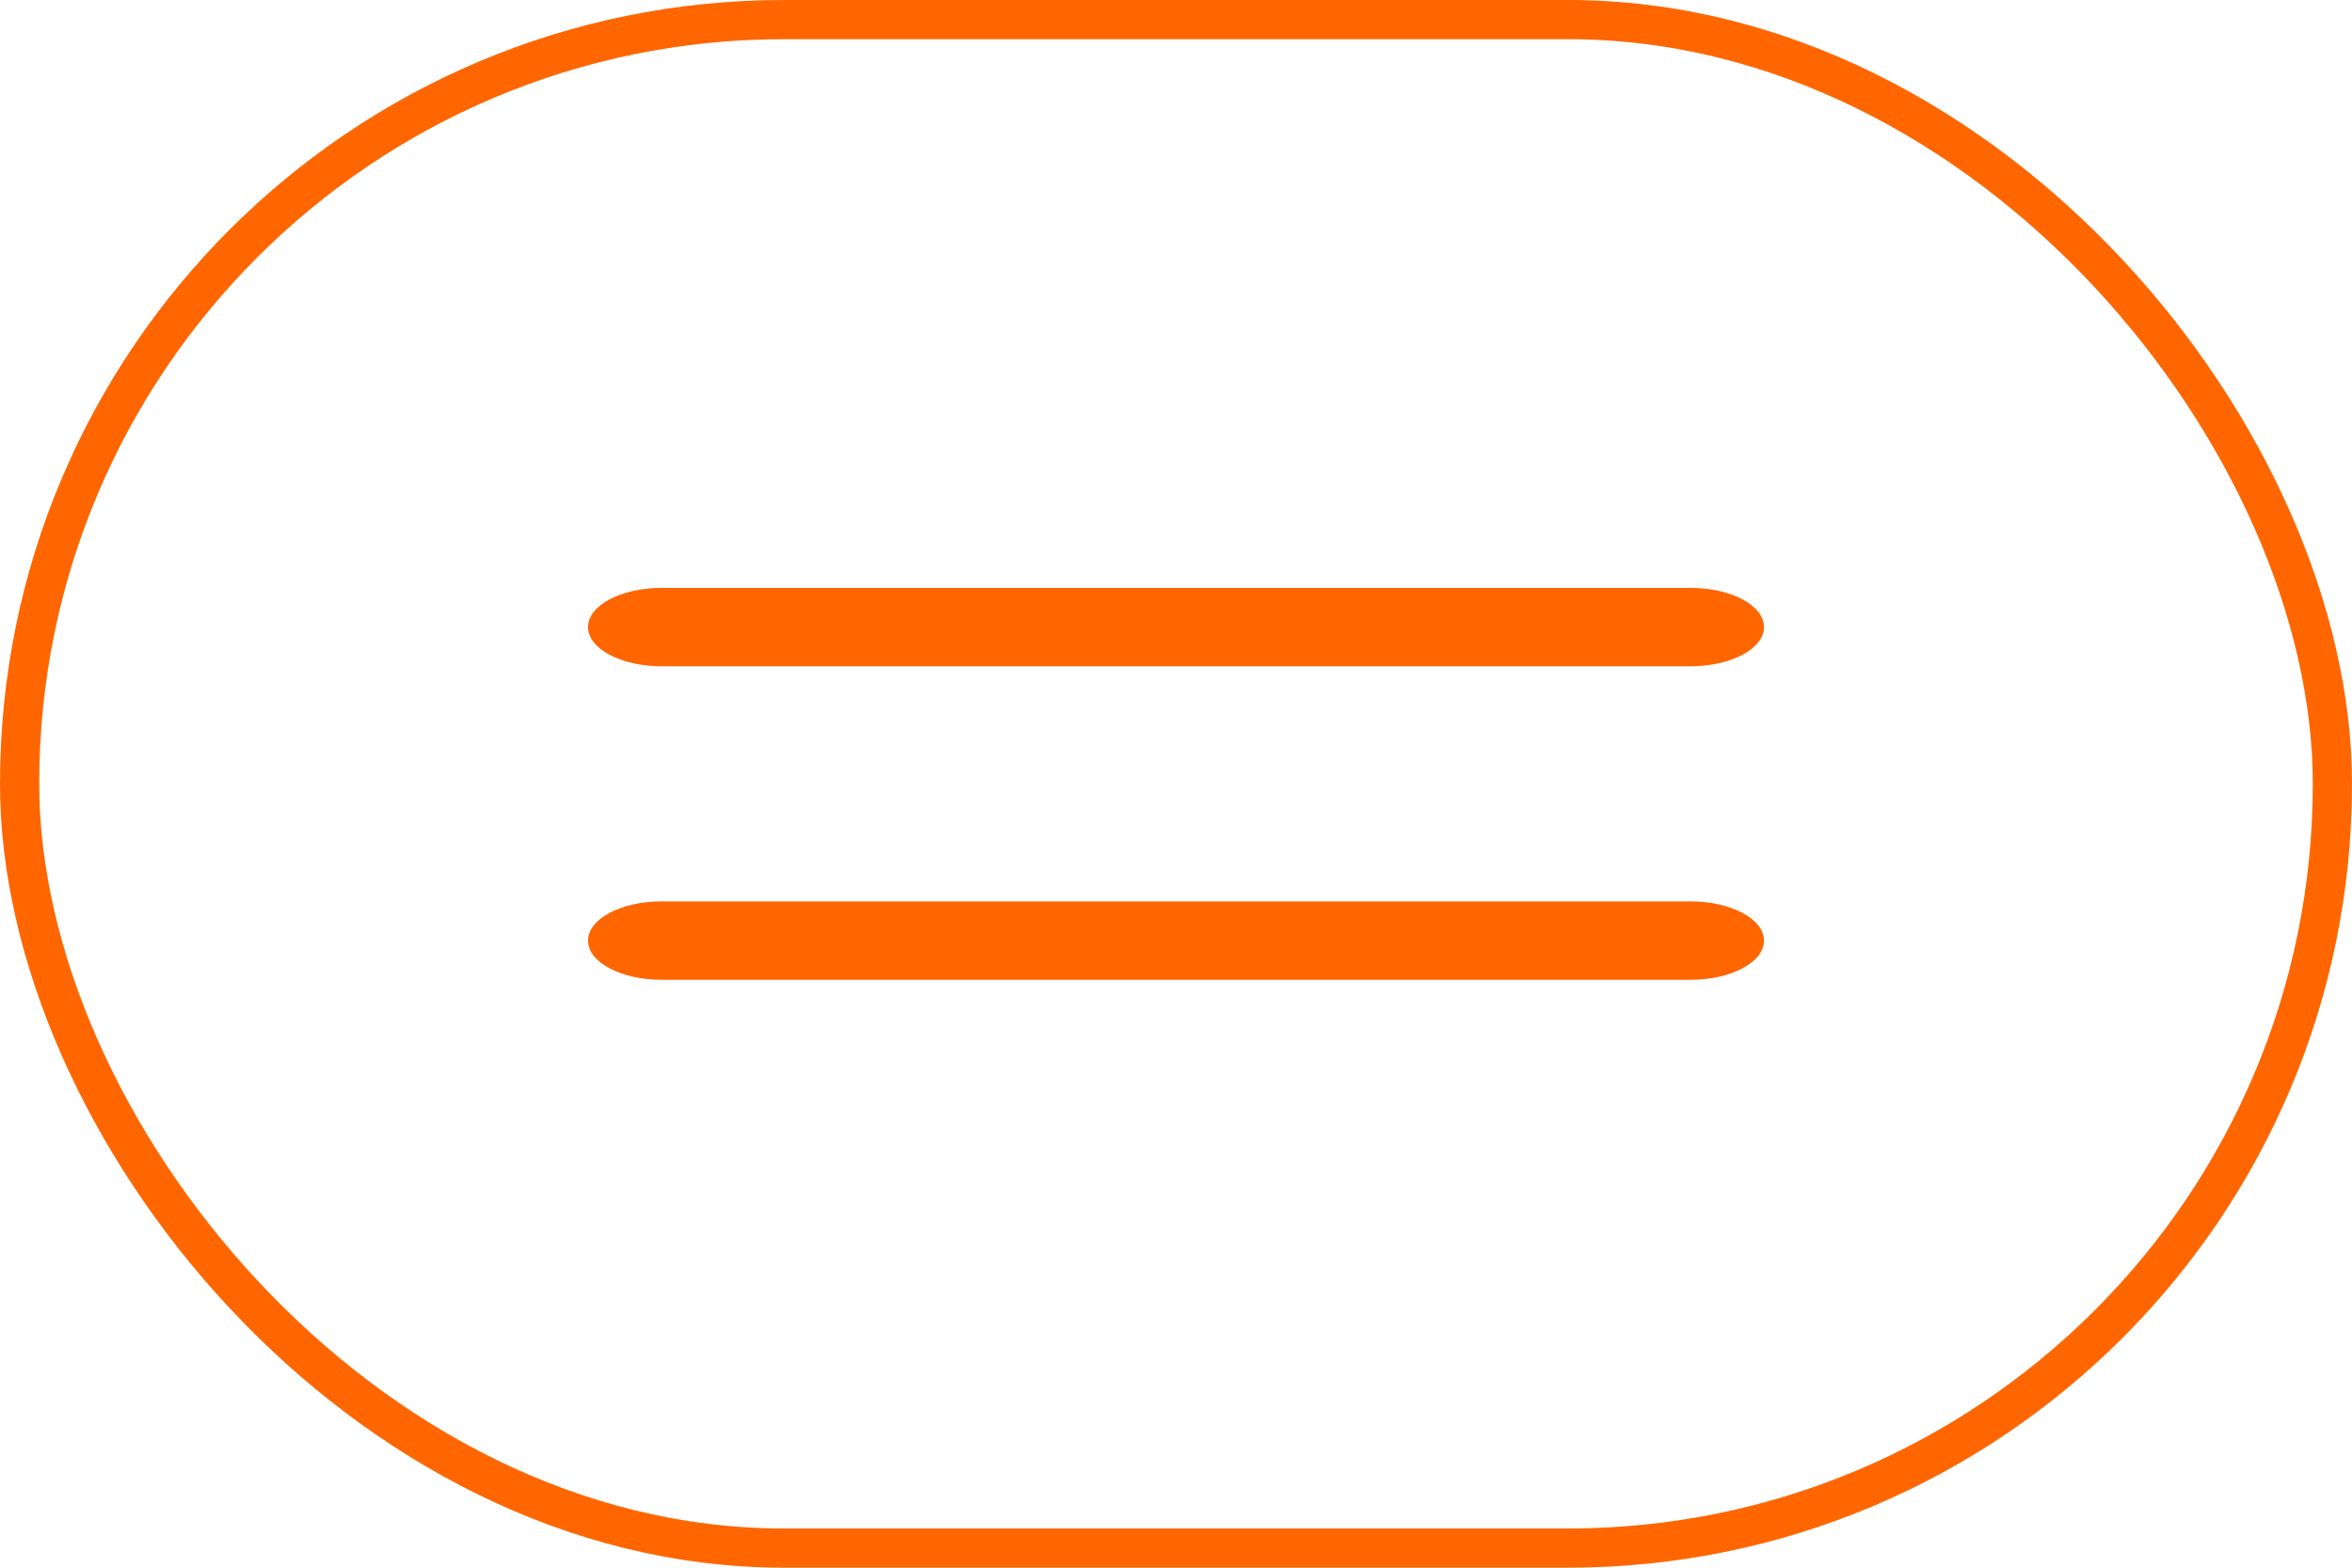 <?xml version="1.0" encoding="UTF-8"?> <svg xmlns="http://www.w3.org/2000/svg" width="60" height="40" viewBox="0 0 60 40" fill="none"><rect x="0.5" y="0.5" width="59" height="39" rx="19.5" stroke="#FF6600"></rect><path fill-rule="evenodd" clip-rule="evenodd" d="M15 16C15 15.448 15.839 15 16.875 15H43.125C44.161 15 45 15.448 45 16C45 16.552 44.161 17 43.125 17H16.875C15.839 17 15 16.552 15 16Z" fill="#FF6600"></path><path fill-rule="evenodd" clip-rule="evenodd" d="M15 24C15 23.448 15.839 23 16.875 23H43.125C44.161 23 45 23.448 45 24C45 24.552 44.161 25 43.125 25H16.875C15.839 25 15 24.552 15 24Z" fill="#FF6600"></path></svg> 